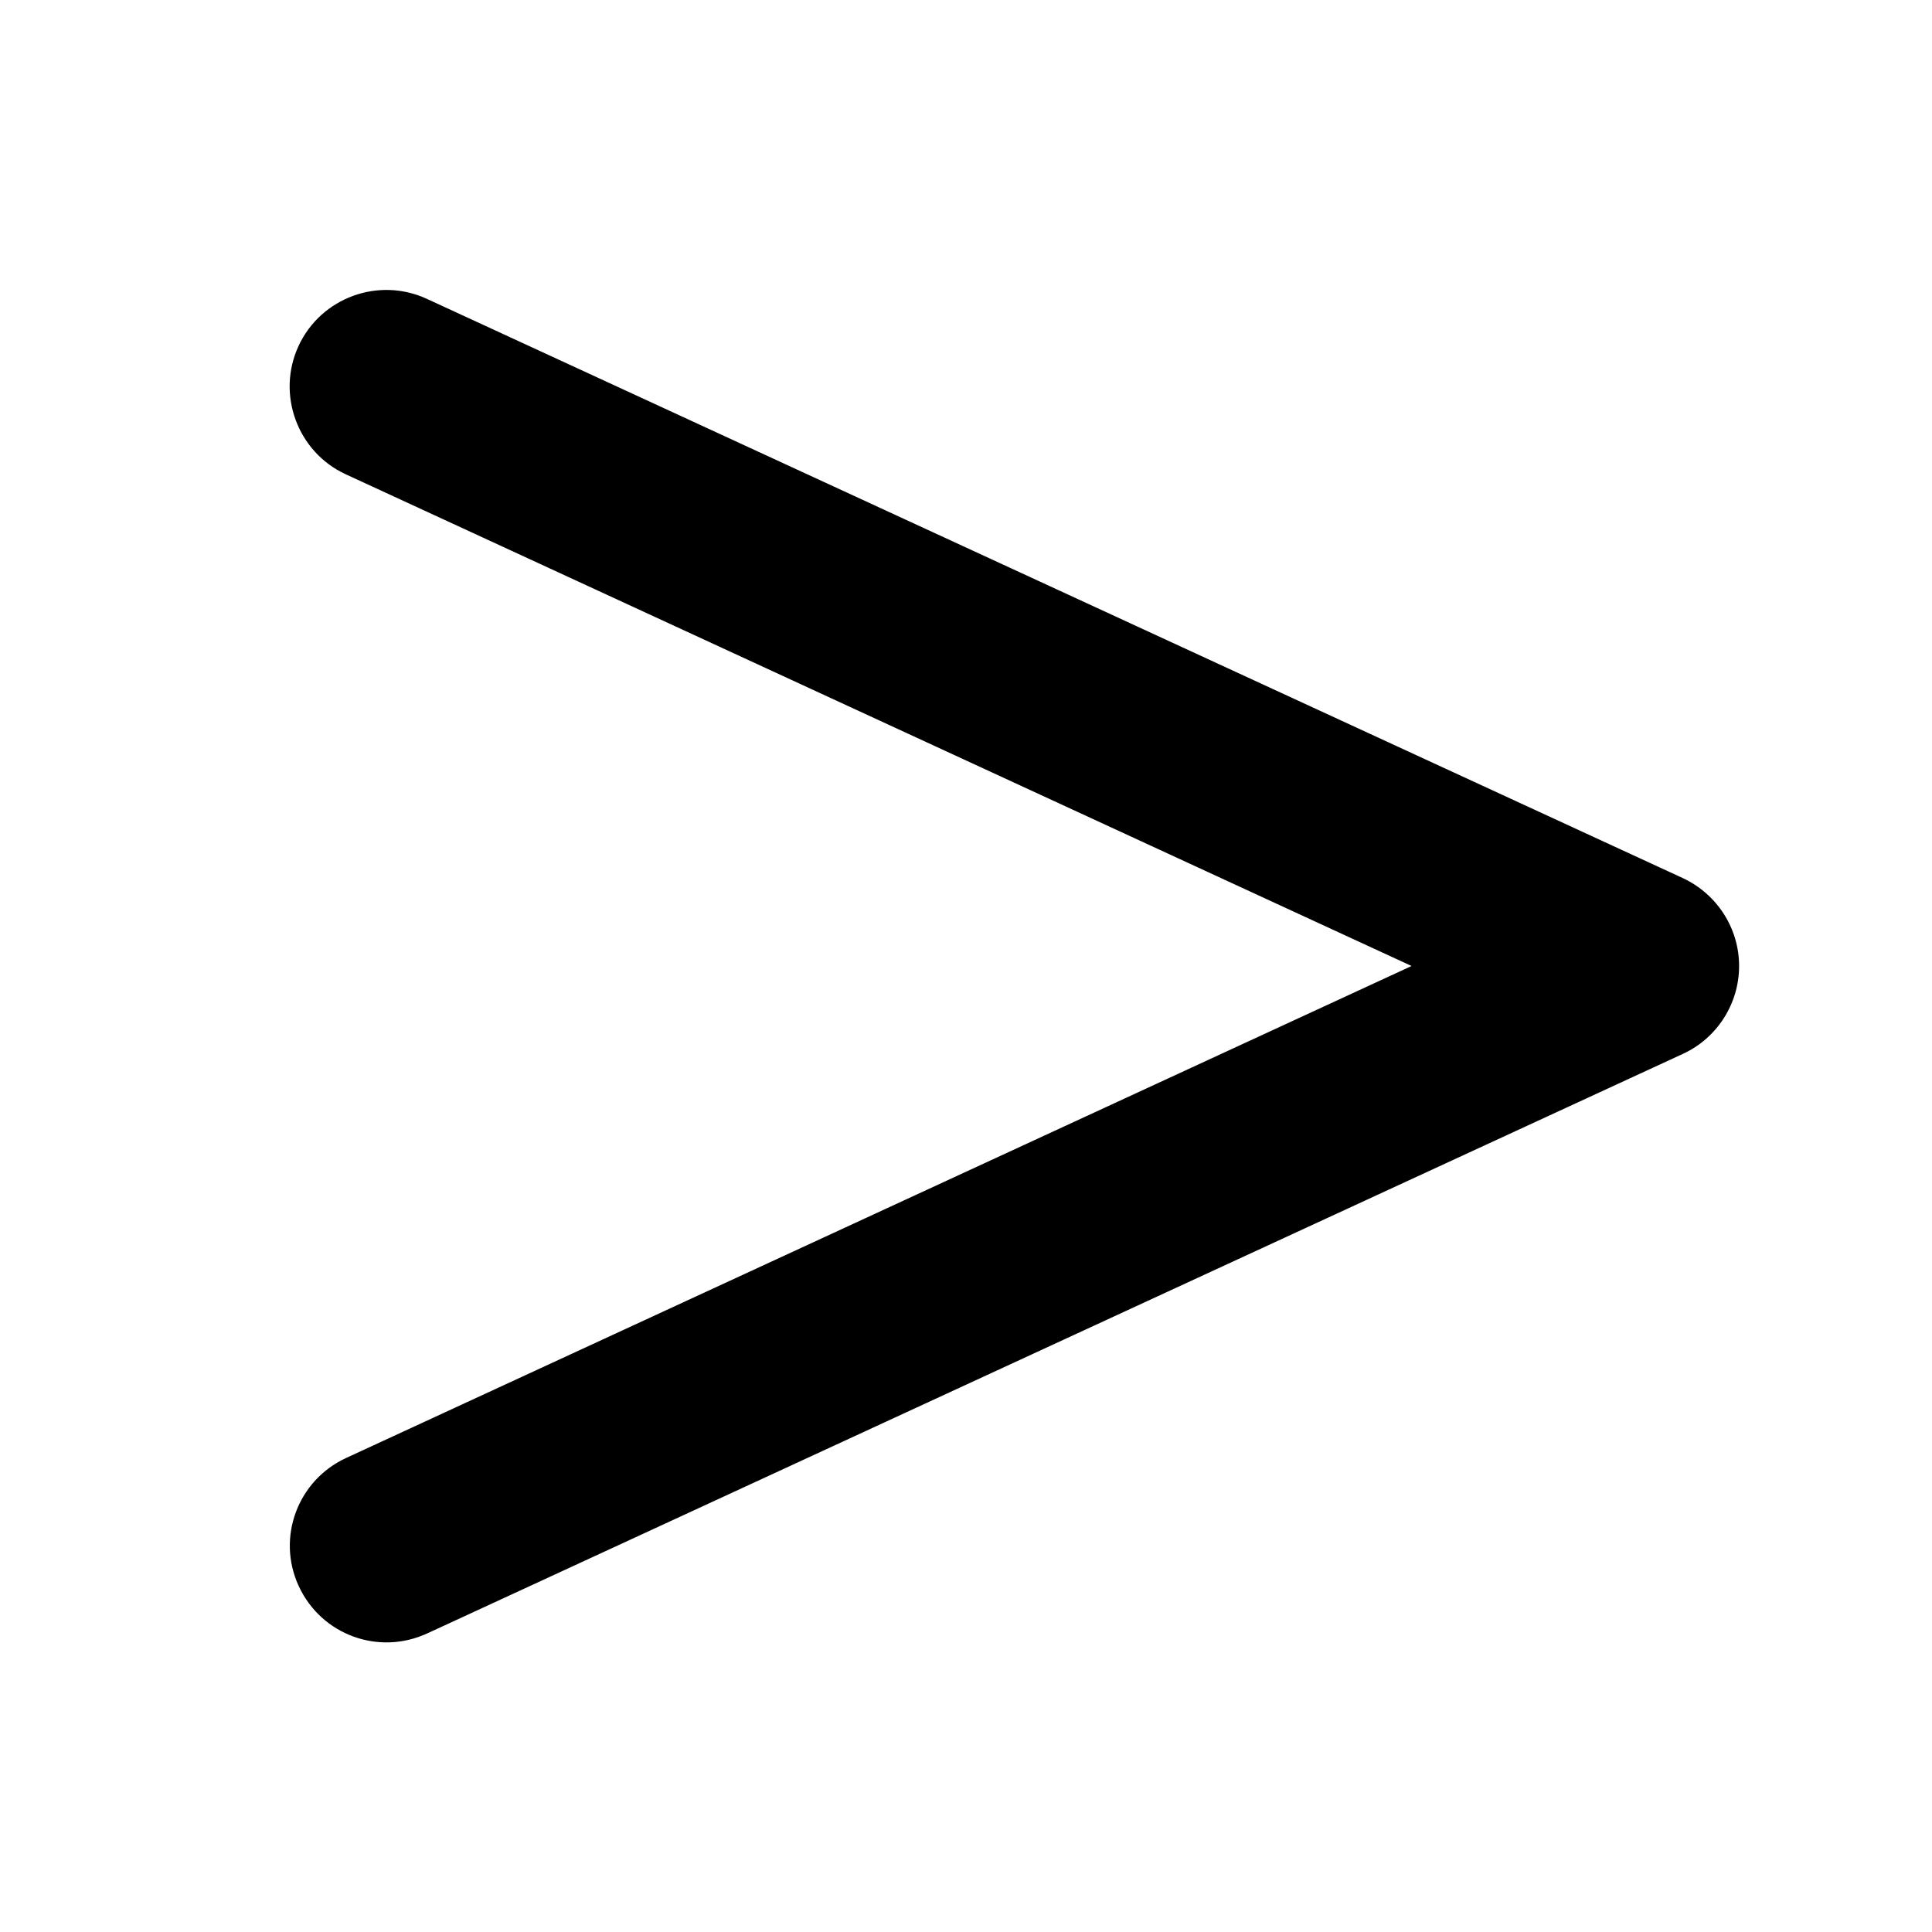 <svg xmlns="http://www.w3.org/2000/svg" viewBox="0 0 640 640"><!--!Font Awesome Free 7.1.0 by @fontawesome - https://fontawesome.com License - https://fontawesome.com/license/free Copyright 2025 Fonticons, Inc.--><path d="M98.9 114.6C91.5 130.6 98.5 149.7 114.5 157.1L467.6 320L114.6 483C98.6 490.4 91.5 509.4 99 525.5C106.5 541.6 125.4 548.5 141.5 541.1L557.5 349.1C568.8 343.9 576.1 332.5 576.1 320C576.1 307.5 568.8 296.2 557.5 290.9L141.4 99C125.4 91.6 106.3 98.6 98.9 114.6z"/></svg>